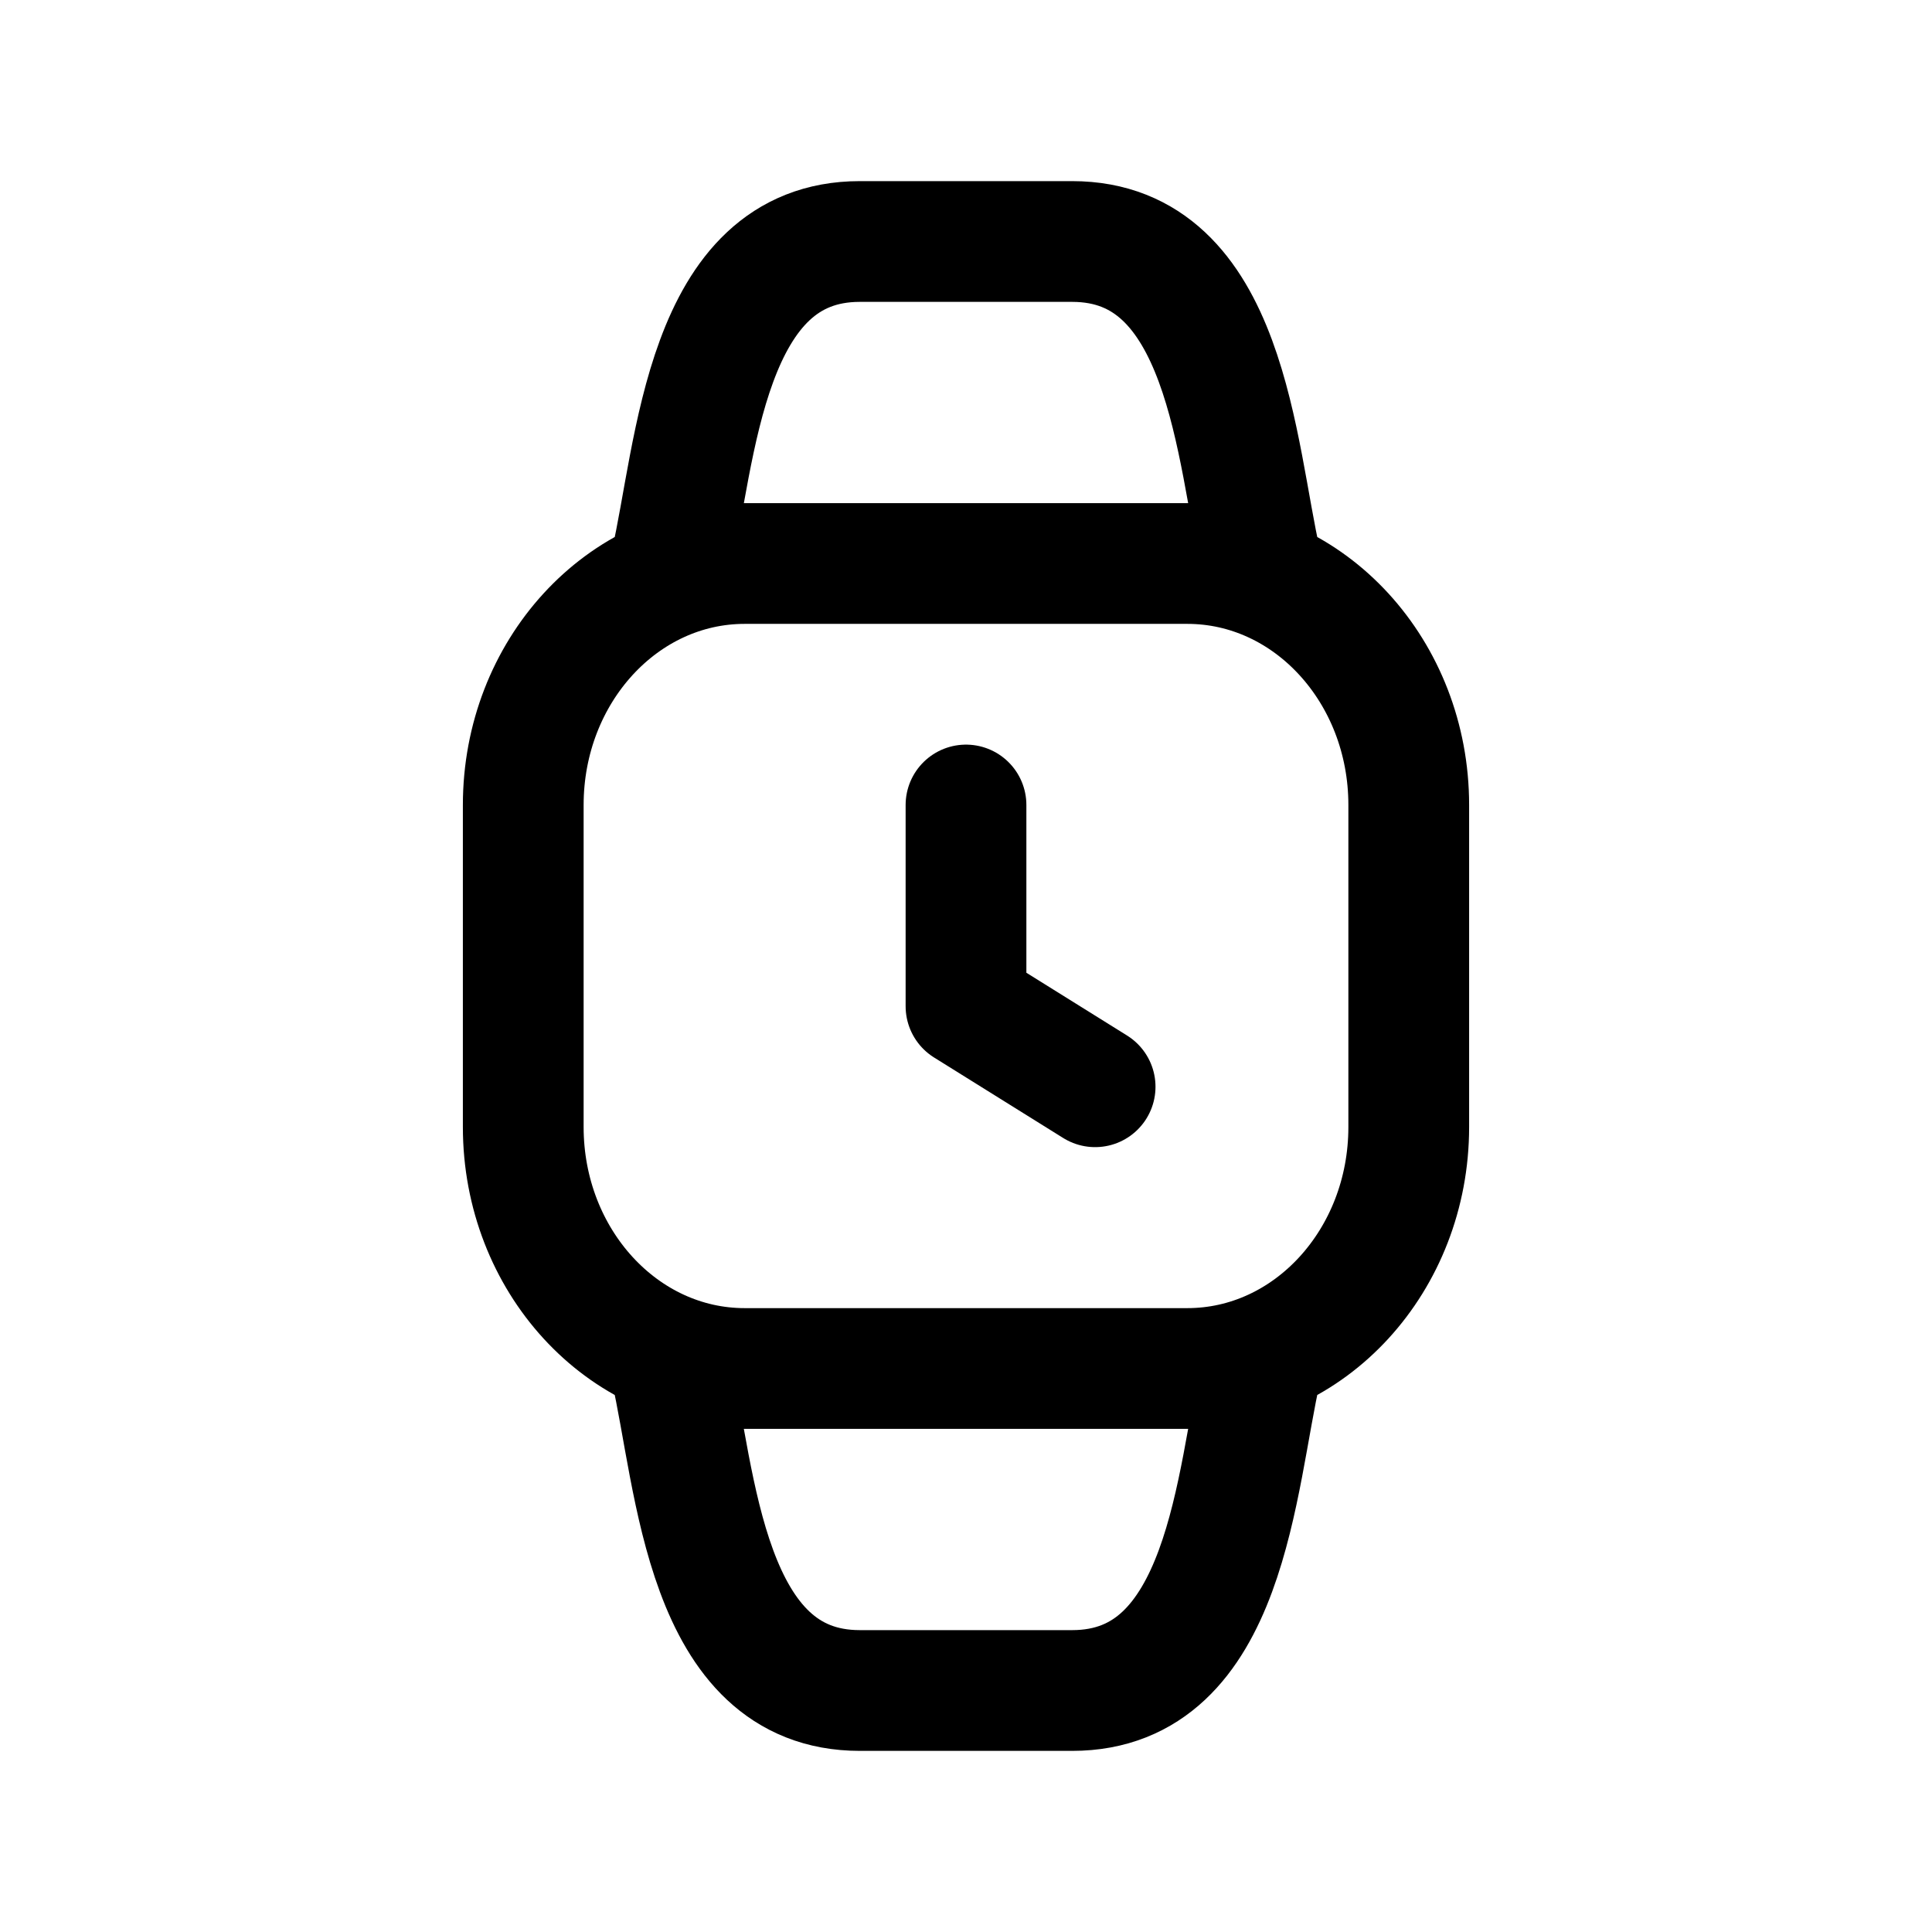 <?xml version="1.0" encoding="utf-8"?>
<!-- Generator: www.svgicons.com -->
<svg xmlns="http://www.w3.org/2000/svg" width="800" height="800" viewBox="0 0 24 24">
<g fill="none" stroke="currentColor" stroke-linecap="round" stroke-linejoin="round" stroke-width="1.5"><path d="M15.667 7c-.316-1.377-.418-4-2.348-4H10.68C8.751 3 8.65 5.623 8.333 7m0 10c.316 1.377.418 4 2.348 4h2.638c1.93 0 2.032-2.623 2.348-4m1.833-7v4c0 1.657-1.231 3-2.75 3h-5.5c-1.519 0-2.75-1.343-2.75-3v-4c0-1.657 1.231-3 2.75-3h5.5c1.519 0 2.75 1.343 2.75 3"/><path d="M12 10v2.5l1.604 1"/></g>
</svg>